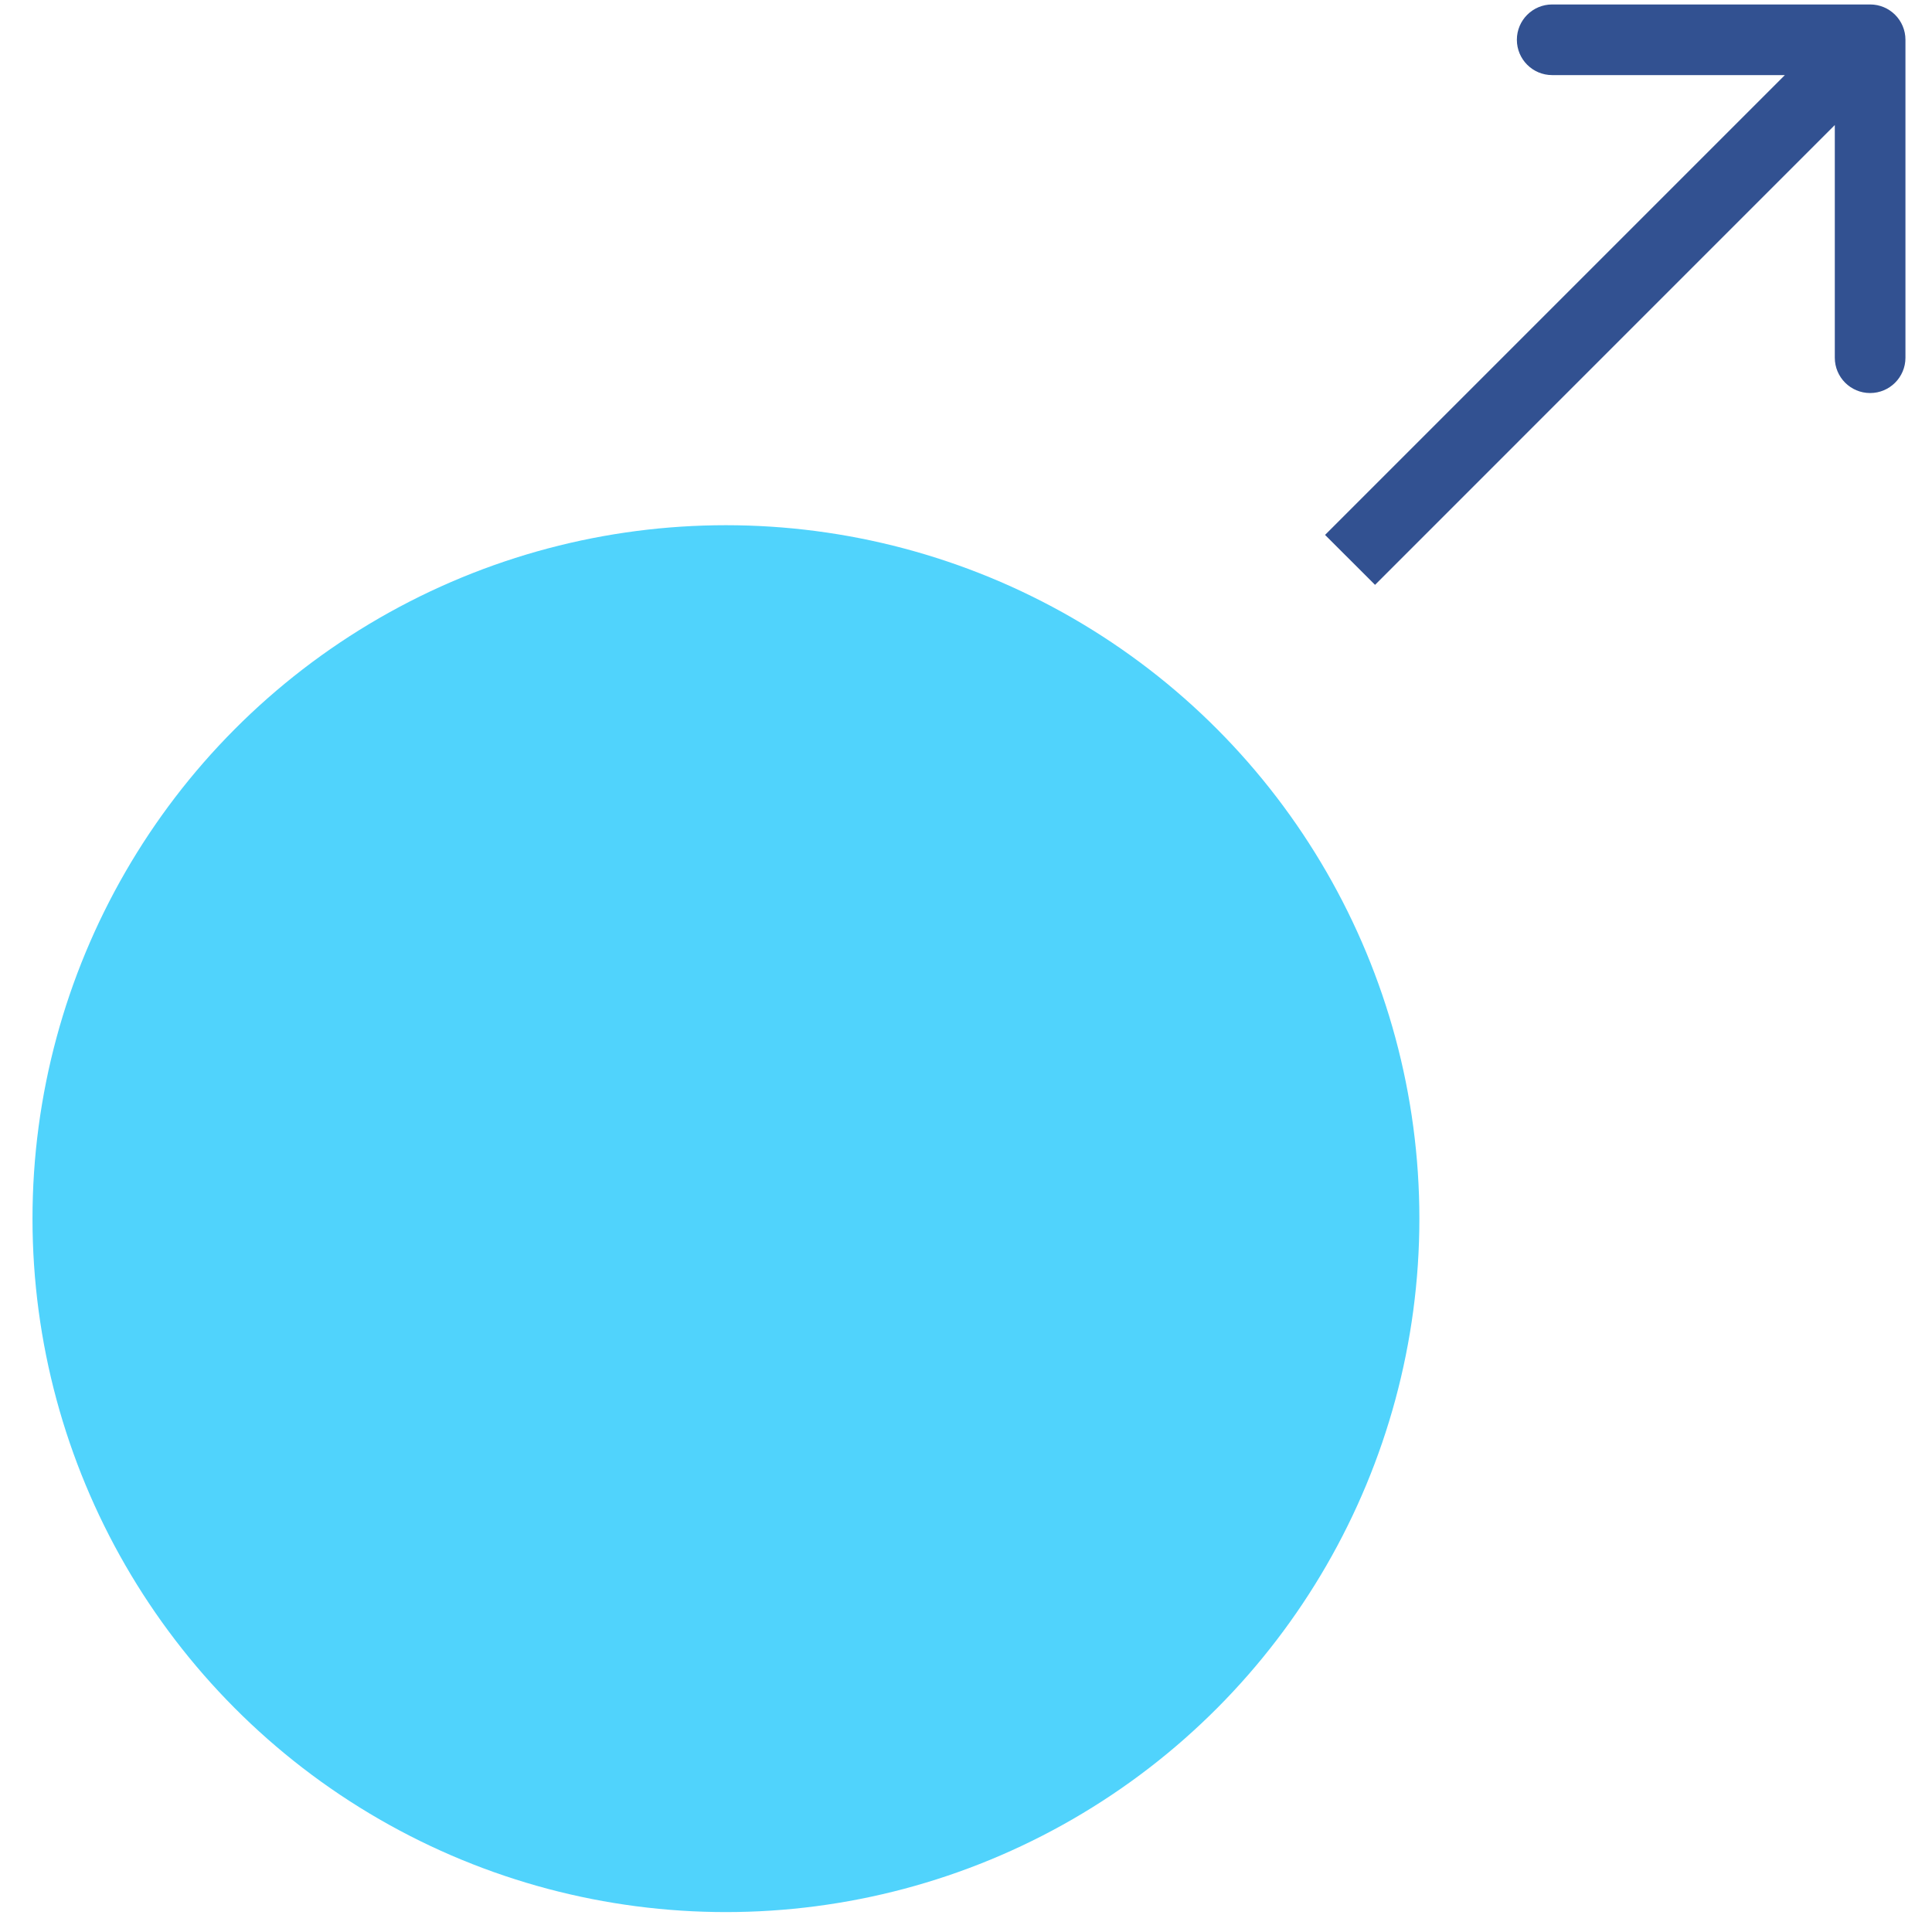 <svg width="39" height="39" viewBox="0 0 39 39" fill="none" xmlns="http://www.w3.org/2000/svg">
<g id="Group 275">
<circle id="Ellipse 64" cx="14.654" cy="24.6" r="13.998" fill="#50D3FC"/>
<path id="Vector 68" d="M38.464 0.803C38.464 0.409 38.145 0.09 37.751 0.09H31.333C30.939 0.09 30.62 0.409 30.62 0.803C30.62 1.197 30.939 1.516 31.333 1.516H37.038V7.221C37.038 7.615 37.357 7.934 37.751 7.934C38.145 7.934 38.464 7.615 38.464 7.221V0.803ZM27.757 11.806L38.255 1.307L37.247 0.299L26.748 10.798L27.757 11.806Z" fill="#325191"/>
</g>
</svg>
